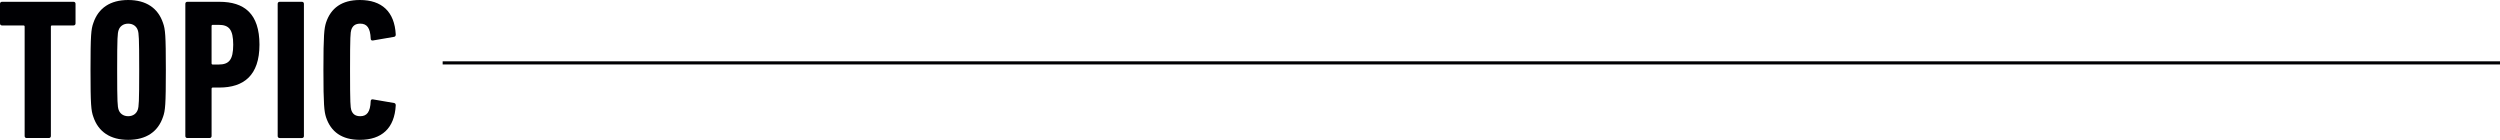 <?xml version="1.0" encoding="UTF-8"?><svg id="_レイヤー_2" xmlns="http://www.w3.org/2000/svg" viewBox="0 0 199.726 11.172"><defs><style>.cls-1{fill:#000003;stroke-width:0px;}.cls-2{fill:none;stroke:#000003;stroke-miterlimit:10;stroke-width:.25px;}</style></defs><g id="_文字"><path class="cls-1" d="m2.129,11.028c-.097,0-.16-.064-.16-.16V2.129c0-.064-.032-.096-.097-.096H.16c-.097,0-.16-.064-.16-.16V.304c0-.096.063-.16.16-.16h5.714c.096,0,.16.064.16.16v1.568c0,.096-.064.16-.16.16h-1.713c-.063,0-.096.032-.096.096v8.739c0,.096-.064.16-.16.16h-1.776Z"/><path class="cls-1" d="m7.456,9.332c-.177-.496-.225-.944-.225-3.746,0-2.801.048-3.249.225-3.745.4-1.201,1.36-1.841,2.785-1.841s2.385.64,2.785,1.841c.176.496.224.944.224,3.745,0,2.801-.048,3.25-.224,3.746-.4,1.201-1.36,1.841-2.785,1.841s-2.385-.64-2.785-1.841Zm3.554-.576c.079-.256.111-.528.111-3.169s-.032-2.913-.111-3.169c-.097-.304-.368-.528-.769-.528s-.673.224-.769.528c-.08.256-.112.528-.112,3.169s.032,2.914.112,3.169c.096.304.368.528.769.528s.672-.224.769-.528Z"/><path class="cls-1" d="m14.967,11.028c-.097,0-.16-.064-.16-.16V.304c0-.096.063-.16.16-.16h2.561c1.985,0,3.201.944,3.201,3.425,0,2.465-1.265,3.425-3.201,3.425h-.528c-.063,0-.096.032-.096.096v3.777c0,.096-.064.16-.16.16h-1.776Zm3.665-7.459c0-1.232-.353-1.584-1.168-1.584h-.465c-.063,0-.096.032-.096.096v2.978c0,.064.032.096.096.096h.465c.815,0,1.168-.352,1.168-1.584Z"/><path class="cls-1" d="m22.184.304c0-.096.064-.16.16-.16h1.776c.097,0,.16.064.16.16v10.564c0,.096-.063.16-.16.16h-1.776c-.096,0-.16-.064-.16-.16V.304Z"/><path class="cls-1" d="m25.838,5.586c0-2.817.064-3.313.208-3.777.385-1.168,1.265-1.809,2.705-1.809,1.745,0,2.77.928,2.865,2.753,0,.096-.031.176-.144.192l-1.681.289c-.097.016-.176-.032-.176-.145-.032-.864-.305-1.2-.833-1.2-.384,0-.608.16-.72.496-.064.24-.097.432-.097,3.201,0,2.77.032,2.961.097,3.202.111.336.336.496.72.496.528,0,.801-.336.833-1.201,0-.112.079-.16.176-.144l1.681.288c.112.016.144.096.144.192-.096,1.825-1.12,2.753-2.865,2.753-1.44,0-2.32-.64-2.705-1.809-.144-.464-.208-.96-.208-3.778Z"/><line class="cls-2" x1="35.364" y1="5.024" x2="199.726" y2="5.024"/></g></svg>